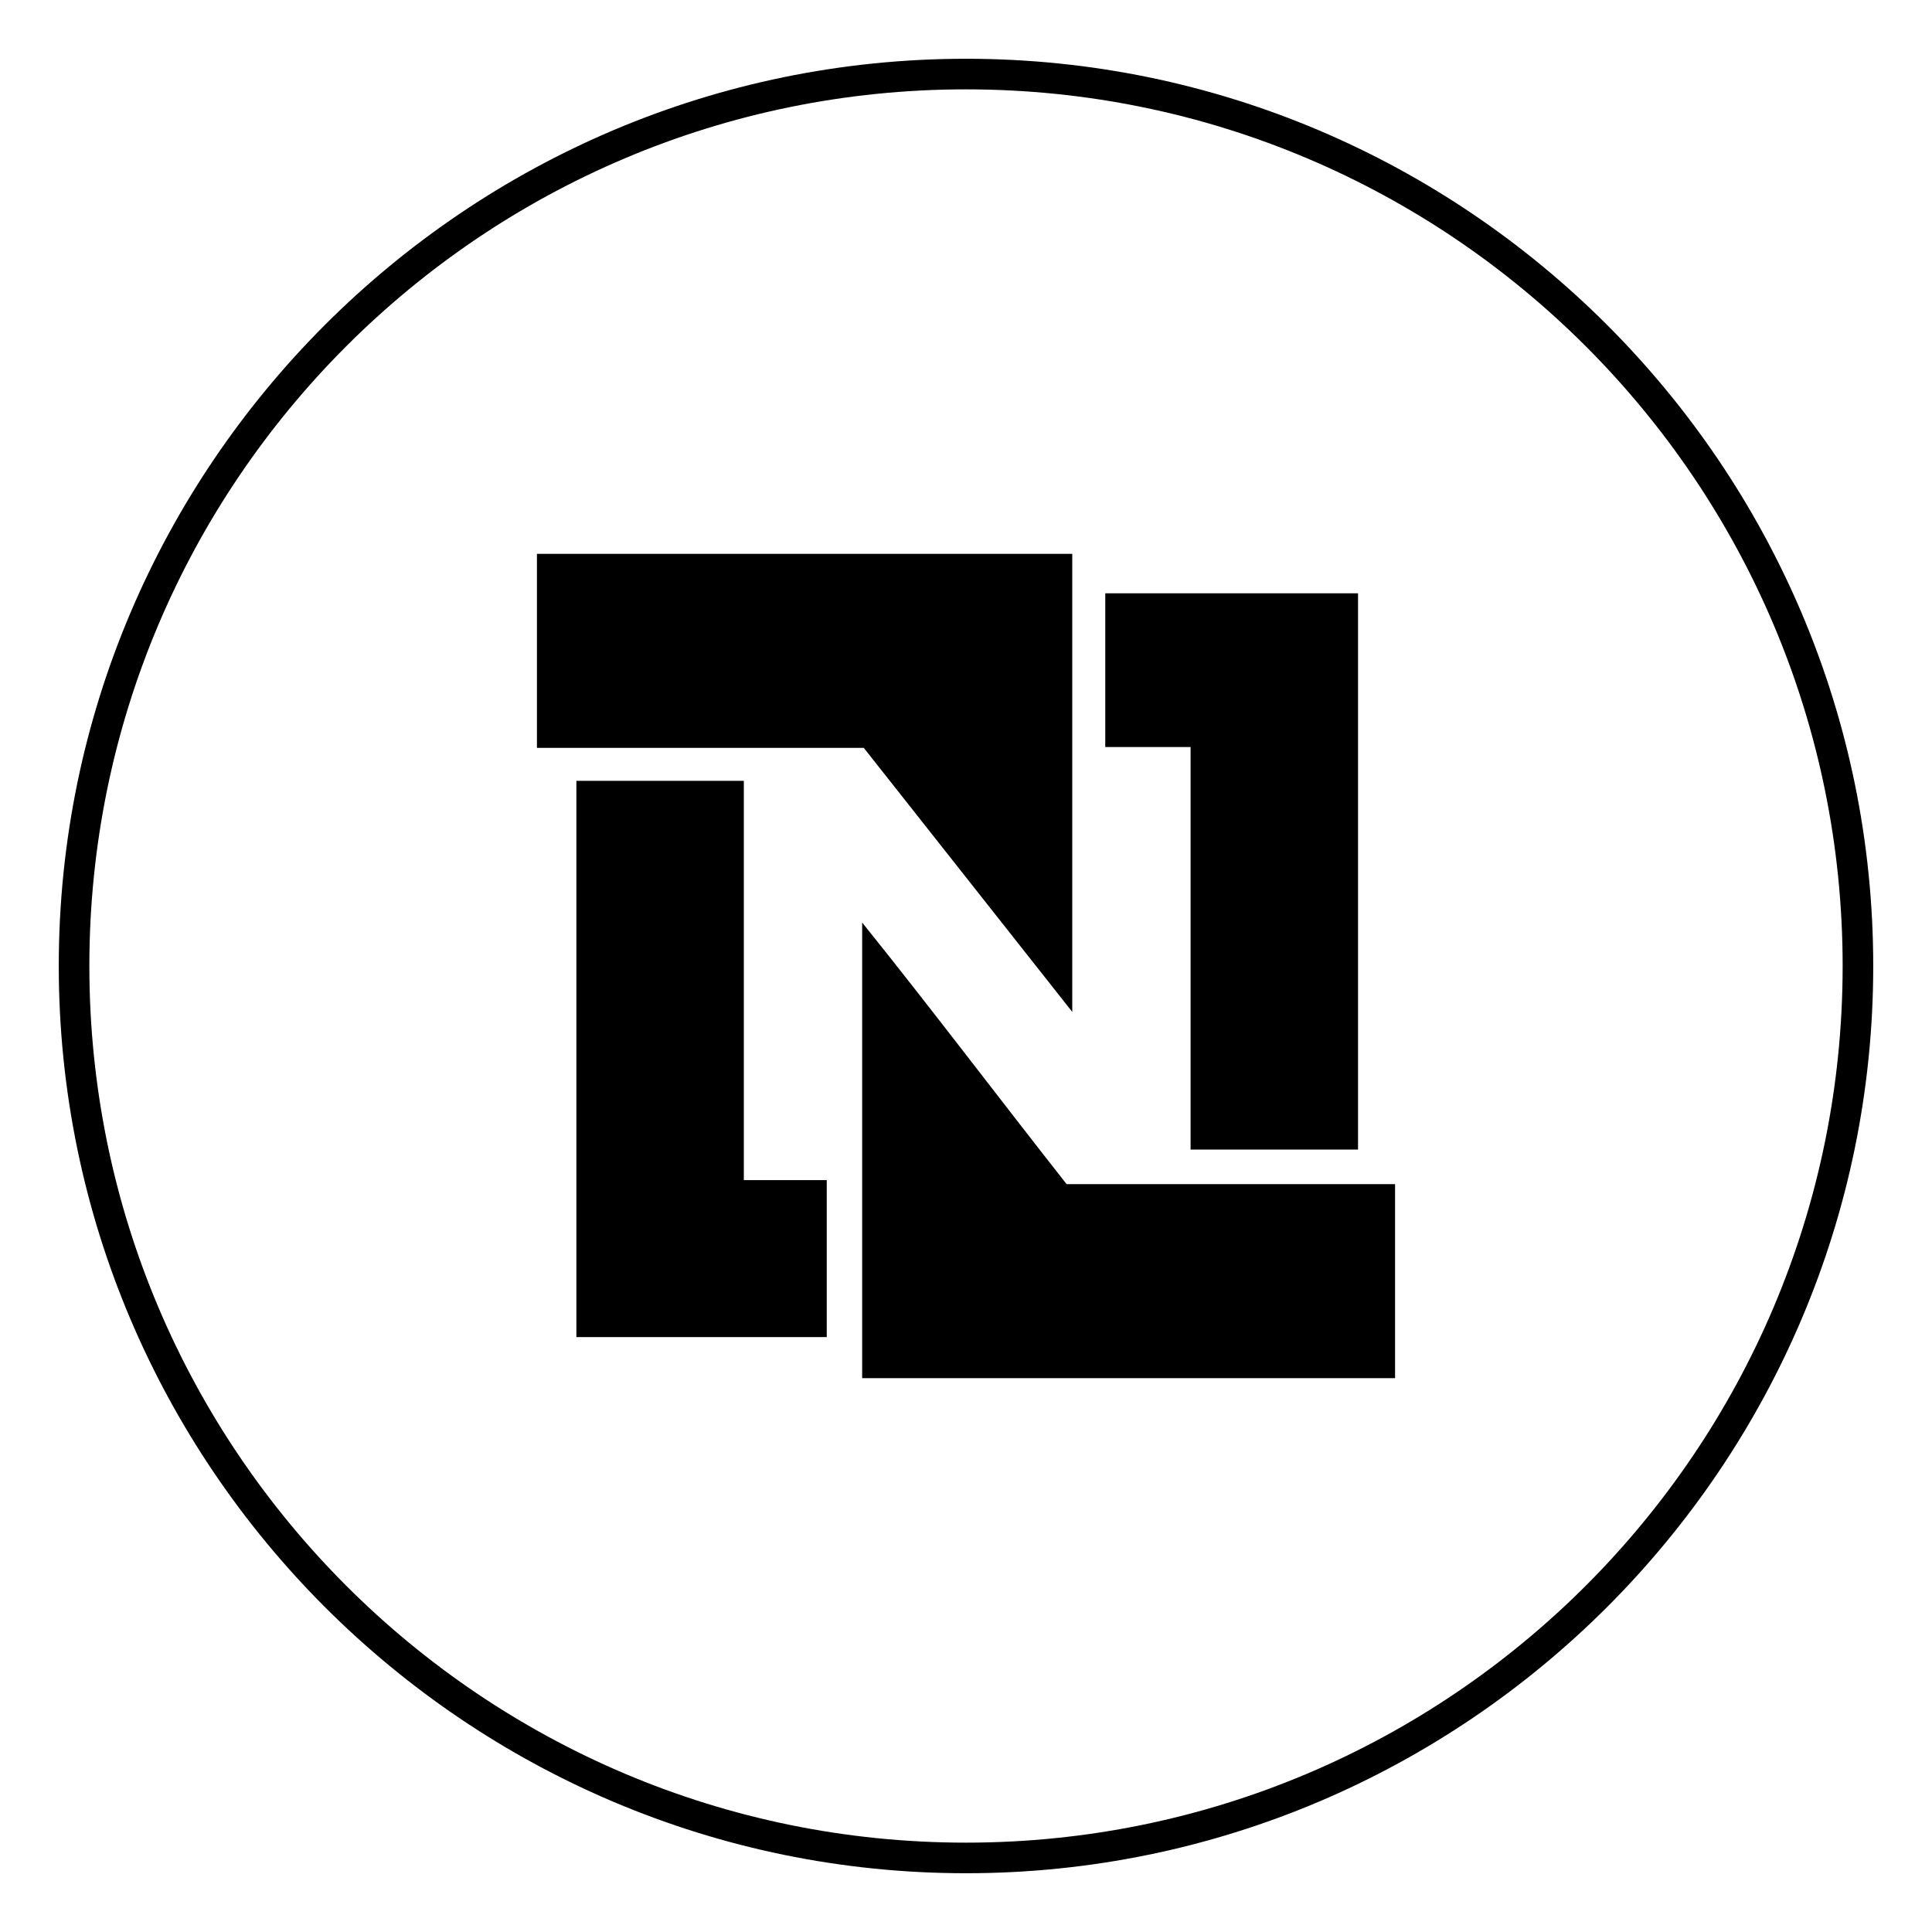 <?xml version="1.0" encoding="UTF-8"?> <svg xmlns="http://www.w3.org/2000/svg" xmlns:xlink="http://www.w3.org/1999/xlink" version="1.1" id="Layer_1" x="0px" y="0px" viewBox="0 0 240 240" style="enable-background:new 0 0 240 240;" xml:space="preserve"> <style type="text/css"> .st0{fill:#1B252B;} .st1{fill:#283841;} .st2{fill:none;stroke:#F1F1F1;stroke-width:2;stroke-miterlimit:10;} .st3{fill:#F1F1F1;} .st4{fill:#FFFFFF;} .st5{opacity:0.21;} .st6{fill:none;stroke:#201D1D;stroke-width:1.764;stroke-miterlimit:10;} .st7{fill:none;stroke:#201C1D;stroke-miterlimit:10;} .st8{fill:#EEEFEF;} .st9{fill:none;stroke:#B2B5B7;stroke-width:0.53;stroke-miterlimit:10;} .st10{fill:none;stroke:#B2B5B7;stroke-width:0.5;stroke-miterlimit:10;} .st11{fill:#30414C;} .st12{fill:#009EE2;} .st13{fill:none;stroke:#B2B5B7;stroke-width:0.63;stroke-miterlimit:10;} .st14{fill:#201C1D;} .st15{fill:none;stroke:#91CFE5;stroke-miterlimit:10;} .st16{fill:none;stroke:#FFFFFF;stroke-miterlimit:10;} .st17{fill:none;stroke:#201C1D;stroke-width:0.929;stroke-miterlimit:10;} .st18{opacity:0.12;} .st19{fill:none;stroke:#201C1D;stroke-width:1.036;stroke-miterlimit:10;} .st20{fill:#FFFFFF;stroke:#201C1D;stroke-width:0.929;stroke-miterlimit:10;} .st21{fill:none;stroke:#000000;stroke-width:6;stroke-miterlimit:10;} .st22{fill:none;stroke:#000000;stroke-width:2;stroke-miterlimit:10;} .st23{fill:none;stroke:#2E3842;stroke-miterlimit:10;} .st24{fill:none;stroke:#CF7324;stroke-miterlimit:10;} .st25{fill-rule:evenodd;clip-rule:evenodd;fill:none;stroke:#201C1D;stroke-miterlimit:10;} .st26{fill:none;stroke:#009EE2;stroke-miterlimit:10;} .st27{fill:none;stroke:#B64623;stroke-miterlimit:10;} .st28{fill:#E9EAEA;} .st29{fill:#2E3842;} .st30{fill:#697A86;} .st31{fill:#008ED5;} .st32{fill:#263180;} .st33{fill:#CF7324;} .st34{fill:#B64623;} .st35{fill:#D7D7D7;} .st36{fill:#1A2328;} .st37{fill:#52626C;} .st38{fill:#06709A;} .st39{fill:#162058;} .st40{fill:#9F4B0B;} .st41{fill:#872E16;} .st42{fill:#5F6A71;} .st43{fill:#8D989F;} .st44{fill:#3BABD7;} .st45{fill:#4D5EA2;} .st46{fill:#E6A168;} .st47{fill:#D27256;} .st48{fill:#85C7E0;} .st49{fill:#91CFE5;} .st50{fill:none;stroke:#3BABD7;stroke-miterlimit:10;} .st51{fill:none;stroke:#E8863D;stroke-miterlimit:10;} .st52{fill:none;stroke:#E8863D;stroke-width:2;stroke-miterlimit:10;} .st53{fill:#E8863D;} .st54{fill:none;stroke:#000000;stroke-miterlimit:10;} .st55{fill:none;stroke:#3BABD7;stroke-width:2;stroke-miterlimit:10;} .st56{fill:none;stroke:#201D1D;stroke-width:0.5;stroke-miterlimit:10;stroke-dasharray:4;} .st57{fill:none;stroke:#201D1D;stroke-width:0.5;stroke-miterlimit:10;} .st58{fill:#009BDC;} .st59{fill:none;stroke:#201D1D;stroke-width:0.893;stroke-miterlimit:10;} .st60{fill:none;stroke:#201D1D;stroke-width:0.839;stroke-miterlimit:10;} .st61{fill:none;stroke:#201D1D;stroke-width:0.819;stroke-miterlimit:10;} .st62{fill:none;stroke:#201D1D;stroke-width:0.897;stroke-miterlimit:10;} .st63{fill:none;stroke:#201D1D;stroke-width:0.863;stroke-miterlimit:10;} .st64{fill:none;stroke:#201D1D;stroke-width:0.9;stroke-miterlimit:10;} .st65{fill:none;stroke:#201D1D;stroke-miterlimit:10;} .st66{fill:#FFFFFF;stroke:#201D1D;stroke-width:0.893;stroke-miterlimit:10;} .st67{stroke:#201D1D;stroke-width:0.893;stroke-miterlimit:10;} .st68{fill:#201D1D;} .st69{fill:none;stroke:#201D1D;stroke-width:0.764;stroke-miterlimit:10;stroke-dasharray:6.109;} .st70{fill:none;stroke:#201D1D;stroke-width:0.764;stroke-miterlimit:10;} .st71{fill:none;stroke:#201D1D;stroke-width:1.091;stroke-miterlimit:10;} .st72{fill:none;stroke:#201D1D;stroke-width:1.025;stroke-miterlimit:10;} .st73{fill:none;stroke:#201D1D;stroke-width:1;stroke-miterlimit:10;} .st74{fill:none;stroke:#201D1D;stroke-width:1.095;stroke-miterlimit:10;} .st75{fill:none;stroke:#201D1D;stroke-width:1.054;stroke-miterlimit:10;} .st76{fill:none;stroke:#201D1D;stroke-width:1.099;stroke-miterlimit:10;} .st77{fill:none;stroke:#201D1D;stroke-width:1.222;stroke-miterlimit:10;} .st78{fill:#FFFFFF;stroke:#201D1D;stroke-width:1.091;stroke-miterlimit:10;} .st79{stroke:#201D1D;stroke-width:1.091;stroke-miterlimit:10;} .st80{fill:none;stroke:#000000;stroke-width:1.617;stroke-miterlimit:10;} .st81{fill:none;stroke:#E8863D;stroke-width:1.617;stroke-miterlimit:10;} .st82{fill:none;} .st83{fill:none;stroke:#201D1D;stroke-width:1.617;stroke-miterlimit:10;} .st84{fill:none;stroke:#201D1D;stroke-width:1.771;stroke-miterlimit:10;} .st85{fill:none;stroke:#201D1D;stroke-width:1.704;stroke-miterlimit:10;} .st86{fill:none;stroke:#201D1D;stroke-width:1.777;stroke-miterlimit:10;} .st87{fill:#FFFFFF;stroke:#231F20;stroke-miterlimit:10;} .st88{fill:#FFFFFF;stroke:#231F20;stroke-width:3;stroke-miterlimit:10;} .st89{fill:none;stroke:#201D1D;stroke-width:1.98;stroke-miterlimit:10;} .st90{fill:none;stroke:#201D1D;stroke-width:1.79;stroke-miterlimit:10;} .st91{fill:none;stroke:#1C1A1A;stroke-width:1.98;stroke-miterlimit:10;} .st92{fill:none;stroke:#1C1A1A;stroke-width:1.79;stroke-miterlimit:10;} .st93{fill:none;stroke:#E8863D;stroke-width:2.444;stroke-miterlimit:10;} .st94{fill:none;stroke:#201D1D;stroke-width:2.668;stroke-miterlimit:10;} .st95{fill:none;stroke:#201D1D;stroke-width:2.413;stroke-miterlimit:10;} .st96{fill:none;stroke:#E8863D;stroke-width:3.017;stroke-miterlimit:10;} .st97{fill:none;stroke:#F1F1F1;stroke-miterlimit:10;} .st98{fill:none;stroke:#201D1D;stroke-width:2.169;stroke-miterlimit:10;} .st99{fill:none;stroke:#C5BCA2;stroke-width:0.5;stroke-miterlimit:10;} .st100{fill:none;stroke:#F1F1F1;stroke-width:1.719;stroke-miterlimit:10;} .st101{fill:none;stroke:#F1F1F1;stroke-width:1.045;stroke-miterlimit:10;} .st102{fill:none;stroke:#F1F1F1;stroke-width:0.866;stroke-miterlimit:10;} .st103{fill:none;stroke:#E8863D;stroke-width:1.629;stroke-miterlimit:10;} .st104{fill:none;stroke:#F1F1F1;stroke-width:2;stroke-miterlimit:10;stroke-dasharray:3.258,3.258;} .st105{fill:none;stroke:#F1F1F1;stroke-width:2;stroke-miterlimit:10;stroke-dasharray:3,1;} .st106{fill:none;stroke:#F1F1F1;stroke-width:2.045;stroke-miterlimit:10;} .st107{fill:none;stroke:#E8863D;stroke-width:1.816;stroke-miterlimit:10;} .st108{fill:none;stroke:#F1F1F1;stroke-width:2.044;stroke-miterlimit:10;} .st109{fill:none;stroke:#E8863D;stroke-width:2.361;stroke-miterlimit:10;} .st110{fill:none;stroke:#000000;stroke-width:1.313;stroke-miterlimit:10;} .st111{fill:none;stroke:#000000;stroke-width:1.467;stroke-miterlimit:10;} .st112{opacity:5.000000e-02;fill:#201D1D;} .st113{fill:#003C5B;} .st114{clip-path:url(#SVGID_00000044158959585820533300000011448141511899233207_);} .st115{fill:url(#SVGID_00000063616021837727873620000009024264526241526957_);} .st116{fill:none;stroke:#201D1D;stroke-width:0.871;stroke-miterlimit:10;} .st117{fill:none;stroke:#B3B5B7;stroke-width:0.63;stroke-miterlimit:10;} .st118{fill:none;stroke:#B3B5B7;stroke-width:0.466;stroke-miterlimit:10;} .st119{fill:#B3B5B7;} .st120{fill:none;stroke:#B3B5B7;stroke-width:0.211;stroke-miterlimit:10;} .st121{fill:url(#SVGID_00000020399821271701138430000009697363477176850598_);} .st122{fill:url(#SVGID_00000023261602712496901300000011657636430186082972_);} .st123{fill:url(#SVGID_00000056416956373138909310000006835371608969553065_);} .st124{fill:#B2B5B7;} .st125{fill:none;stroke:#201C1D;stroke-width:1.298;stroke-miterlimit:10;} .st126{fill:none;stroke:#D6EBF2;stroke-miterlimit:10;} .st127{fill:none;stroke:#E8863D;stroke-width:0.942;stroke-miterlimit:10;} .st128{fill:none;stroke:#000000;stroke-linecap:round;stroke-linejoin:round;stroke-miterlimit:10;} .st129{fill:none;stroke:#000000;stroke-linejoin:round;stroke-miterlimit:10;} .st130{clip-path:url(#SVGID_00000132776357154426879260000007675154397787835833_);} .st131{clip-path:url(#SVGID_00000057840713179862399510000017660202017939775625_);} .st132{fill-rule:evenodd;clip-rule:evenodd;fill:#003D74;} .st133{fill-rule:evenodd;clip-rule:evenodd;fill:#AFBFCD;} .st134{fill:#279941;} .st135{fill:none;stroke:#000000;stroke-linecap:square;stroke-linejoin:round;stroke-miterlimit:10;} .st136{fill:none;stroke:#CF7324;stroke-width:3.1;stroke-miterlimit:10;} .st137{fill:none;stroke:#CB7528;stroke-width:3;stroke-miterlimit:10;} .st138{fill:none;stroke:#CB7528;} .st139{fill:#CB7528;} .st140{fill-rule:evenodd;clip-rule:evenodd;} .st141{fill:none;stroke:#201C1D;stroke-width:1.5;stroke-miterlimit:10;} .st142{fill:none;stroke:#CF7324;stroke-width:1.5;stroke-miterlimit:10;} .st143{fill-rule:evenodd;clip-rule:evenodd;fill:none;stroke:#201C1D;stroke-width:1.5;stroke-miterlimit:10;} .st144{fill:none;stroke:#201C1D;stroke-width:0.994;stroke-miterlimit:10;} .st145{fill:none;stroke:#FFFFFF;stroke-width:1.5;stroke-miterlimit:10;} .st146{fill:none;stroke:#91CFE5;stroke-width:1.5;stroke-miterlimit:10;} .st147{fill:none;stroke:#85C7E0;} .st148{enable-background:new ;} .st149{fill:none;stroke:#000000;stroke-width:1.5;stroke-miterlimit:10;} .st150{clip-path:url(#SVGID_00000018230030669861677540000016974426757466479521_);} .st151{clip-path:url(#SVGID_00000154425758128233554370000015575844268253945014_);} .st152{clip-path:url(#SVGID_00000065790105274767876940000002584195695470851255_);} .st153{clip-path:url(#SVGID_00000132068880190297369840000005362761366542611584_);} .st154{fill:none;stroke:#009AD5;} .st155{fill:#009AD5;} .st156{fill:none;stroke:#E8863D;stroke-width:1.5;stroke-miterlimit:10;} .st157{fill:none;stroke:#201D1D;stroke-width:2;stroke-miterlimit:10;} .st158{fill:none;stroke:#201D1D;stroke-width:1.5;stroke-miterlimit:10;} .st159{fill:none;stroke:#F1F1F1;stroke-width:2.754;stroke-miterlimit:10;} .st160{fill:none;stroke:#E8863D;stroke-width:2.693;stroke-miterlimit:10;} .st161{fill:none;stroke:#E8863D;stroke-width:2.445;stroke-miterlimit:10;} .st162{fill:none;stroke:#F1F1F1;stroke-width:2.802;stroke-miterlimit:10;} .st163{fill:none;stroke:#E8863D;stroke-width:2.741;stroke-miterlimit:10;} .st164{fill:none;stroke:#F1F1F1;stroke-width:2.801;stroke-miterlimit:10;} .st165{fill:none;stroke:#F1F1F1;stroke-width:1.5;stroke-miterlimit:10;} .st166{clip-path:url(#SVGID_00000073698719479068648170000008873806610980096397_);} .st167{clip-path:url(#SVGID_00000177448322303858483330000006267575121602006145_);} .st168{fill:url(#SVGID_00000032632075837376453670000007425640001560597663_);} .st169{fill:url(#SVGID_00000062163098062758749660000006657932705062977438_);} .st170{fill:none;stroke:#B3B5B7;stroke-width:1.574;stroke-miterlimit:10;} .st171{fill:none;stroke:#201D1D;stroke-width:2.498;stroke-miterlimit:10;} .st172{fill:none;stroke:#B3B5B7;stroke-width:0.527;stroke-miterlimit:10;} .st173{fill:url(#SVGID_00000139982435390549524900000004283870623113136314_);} .st174{fill:none;stroke:#CF7324;stroke-width:2.498;stroke-miterlimit:10;} .st175{fill:none;stroke:#201D1D;stroke-width:2.175;stroke-miterlimit:10;} .st176{fill:none;stroke:#B3B5B7;stroke-width:1.163;stroke-miterlimit:10;} .st177{fill:url(#Path_2983_00000168116585482172841910000014113038076026527392_);} .st178{fill:none;stroke:#656565;} .st179{clip-path:url(#SVGID_00000015334145176838598750000018052067654052827807_);} .st180{clip-path:url(#SVGID_00000050664390765604904730000002358209577660531104_);} .st181{clip-path:url(#SVGID_00000066475416853804989550000003705248976237942417_);} .st182{clip-path:url(#SVGID_00000150824758899604166230000000804947391651630782_);} .st183{fill:none;stroke:#656565;stroke-miterlimit:10;} .st184{clip-path:url(#SVGID_00000004529598078790792200000001080146764822338961_);} .st185{fill:none;stroke:#1D1B1B;stroke-width:2;stroke-miterlimit:10;} .st186{fill:none;stroke:#E47B35;stroke-width:2;stroke-miterlimit:10;} .st187{fill:#A9ABAD;} .st188{clip-path:url(#SVGID_00000026122886063539401940000001436731547953910698_);} .st189{clip-path:url(#SVGID_00000038381718408916913450000000602915791375779002_);} .st190{clip-path:url(#SVGID_00000062183157889627867290000012392208861295775903_);} .st191{clip-path:url(#SVGID_00000005228031429396177410000017052584442365098675_);} .st192{clip-path:url(#SVGID_00000024682637608971452060000011283320527880036264_);} .st193{clip-path:url(#SVGID_00000058581674963323098420000011917611210891194770_);} .st194{clip-path:url(#SVGID_00000121978250136503185250000005548374612825720249_);} .st195{clip-path:url(#SVGID_00000008847099077597259760000002742040247619571351_);} .st196{clip-path:url(#SVGID_00000008871941567692506680000007910671434279816065_);} .st197{clip-path:url(#SVGID_00000031208419482217596780000017724084418369042582_);} .st198{clip-path:url(#SVGID_00000004536310925039515050000006159198650159274398_);} .st199{fill:url(#Path_2983_00000020358316172316675850000015620767277569438140_);} .st200{fill:none;stroke:#656565;stroke-width:1.905;} .st201{clip-path:url(#SVGID_00000022543289034590424670000014511401235969051788_);} .st202{clip-path:url(#SVGID_00000168806546481999689180000018096586366811630236_);} .st203{clip-path:url(#SVGID_00000145055962147621623850000005309521743673712551_);} .st204{clip-path:url(#SVGID_00000087385639138767928700000013101568504029070985_);} .st205{fill:none;stroke:#656565;stroke-width:1.905;stroke-miterlimit:10;} .st206{clip-path:url(#SVGID_00000117642267012278873400000003323235806988461196_);} .st207{fill:none;stroke:#1D1B1B;stroke-width:3.81;stroke-miterlimit:10;} .st208{fill:none;stroke:#E47B35;stroke-width:3.81;stroke-miterlimit:10;} .st209{clip-path:url(#SVGID_00000173160045322914394840000007098484207623900814_);} .st210{clip-path:url(#SVGID_00000168095577085762966980000003319102302779202983_);} .st211{clip-path:url(#SVGID_00000134229659778637888570000013868801917806525349_);} .st212{clip-path:url(#SVGID_00000104678567614858740170000008627016196610294700_);} .st213{clip-path:url(#SVGID_00000164474947949665546790000013210736865737654944_);} .st214{clip-path:url(#SVGID_00000092457271355423434520000009514883447311636135_);} .st215{clip-path:url(#SVGID_00000106125844698960116250000001210759469841414057_);} .st216{clip-path:url(#SVGID_00000095330152877184721370000011085461507249652098_);} .st217{clip-path:url(#SVGID_00000081642954730017224210000012394361892028179095_);} .st218{clip-path:url(#SVGID_00000111167682841692696030000014257276209532353416_);} .st219{clip-path:url(#SVGID_00000011730426133830873950000003444188397046810034_);} .st220{fill:url(#Path_2983_00000010272367363732750510000011549860947825650581_);} .st221{fill:#656565;} .st222{clip-path:url(#SVGID_00000042720247599809701410000003570088520397494432_);} .st223{clip-path:url(#SVGID_00000097496201571447177920000011867327840435440519_);} .st224{clip-path:url(#SVGID_00000003086155046030387800000008770858794782471341_);} .st225{clip-path:url(#SVGID_00000143612191146887753250000013214497350786144410_);} .st226{clip-path:url(#SVGID_00000180368476032096905010000010922161111893800348_);} .st227{fill:#1D1B1B;} .st228{fill:#E47B35;} .st229{clip-path:url(#SVGID_00000119114261586188930120000009759183421506961031_);} .st230{clip-path:url(#SVGID_00000177473261008619697820000001264934722877956757_);} .st231{clip-path:url(#SVGID_00000080175047012906741050000010027668771764223888_);} .st232{clip-path:url(#SVGID_00000004545069995067224180000008631168010204760766_);} .st233{clip-path:url(#SVGID_00000006709656890256116060000012272291489052917394_);} .st234{clip-path:url(#SVGID_00000016074237250926277440000005964198414862636181_);} .st235{clip-path:url(#SVGID_00000042010827285360119760000004715339379957882249_);} .st236{clip-path:url(#SVGID_00000158740458125046180780000002780038717815488424_);} .st237{clip-path:url(#SVGID_00000001626525461160226130000003371609873286686096_);} .st238{clip-path:url(#SVGID_00000127728016203343160630000018076619049370599309_);} .st239{clip-path:url(#SVGID_00000044860214841589360020000013156045882962148006_);} .st240{fill:none;stroke:#D6EBF2;stroke-width:1.5;stroke-miterlimit:10;} .st241{fill:#D6EBF2;} .st242{fill:none;stroke:#1C1A1A;stroke-width:1.5;stroke-miterlimit:10;} .st243{fill:#1C1A1A;} .st244{fill:none;stroke:#231F20;stroke-miterlimit:10;} .st245{fill:none;stroke:#231F20;stroke-width:3;stroke-miterlimit:10;} .st246{fill:#231F20;} .st247{fill:#606060;} .st248{fill:none;stroke:#000000;stroke-width:1.5;} .st249{fill:none;stroke:#000000;stroke-linecap:round;stroke-linejoin:round;} .st250{fill:none;stroke:#000000;stroke-linejoin:round;} </style> <g> <path class="st140" d="M66.7,68.8c22.1,0,44.4,0,66.5,0c0,18.8,0,38.1,0,56.9c-25.9-32.8,0,0-25.9-32.8c-13.5,0-27.1,0-40.6,0 C66.7,85.1,66.7,69.2,66.7,68.8z"></path> <path class="st140" d="M107.1,114.6c8.6,10.7,16.9,21.7,25.4,32.5c13.6,0,27.2,0,40.8,0c0,8,0,16.1,0,24.1c-22.1,0-44.2,0-66.2,0 C107.1,152.3,107.1,133.4,107.1,114.6z"></path> <path class="st140" d="M137.3,92.8c0-6.4,0-12.7,0-19.1c10.5,0,20.9,0,31.4,0c0,23,0,46.1,0,69.1c-6.9,0-13.9,0-20.8,0 c0-16.6,0-33.4,0-50C144.4,92.8,137.4,92.8,137.3,92.8z"></path> <path class="st140" d="M92.4,97c0,16.5,0,33.1,0,49.6c3.3,0,6.9,0,10.3,0c0,6.5,0,13,0,19.5c-10.4,0-20.8,0-31.1,0 c0-23,0-46.1,0-69.1C78.5,97,85.5,97,92.4,97z"></path> </g> <g> <path d="M120,232.7C57.9,232.7,7.3,182.1,7.3,120C7.3,57.9,57.9,7.3,120,7.3c62.1,0,112.7,50.6,112.7,112.7 C232.7,182.1,182.1,232.7,120,232.7z M120,11.1C59.9,11.1,11.1,59.9,11.1,120S59.9,228.9,120,228.9S228.9,180.1,228.9,120 S180.1,11.1,120,11.1z"></path> </g> </svg> 